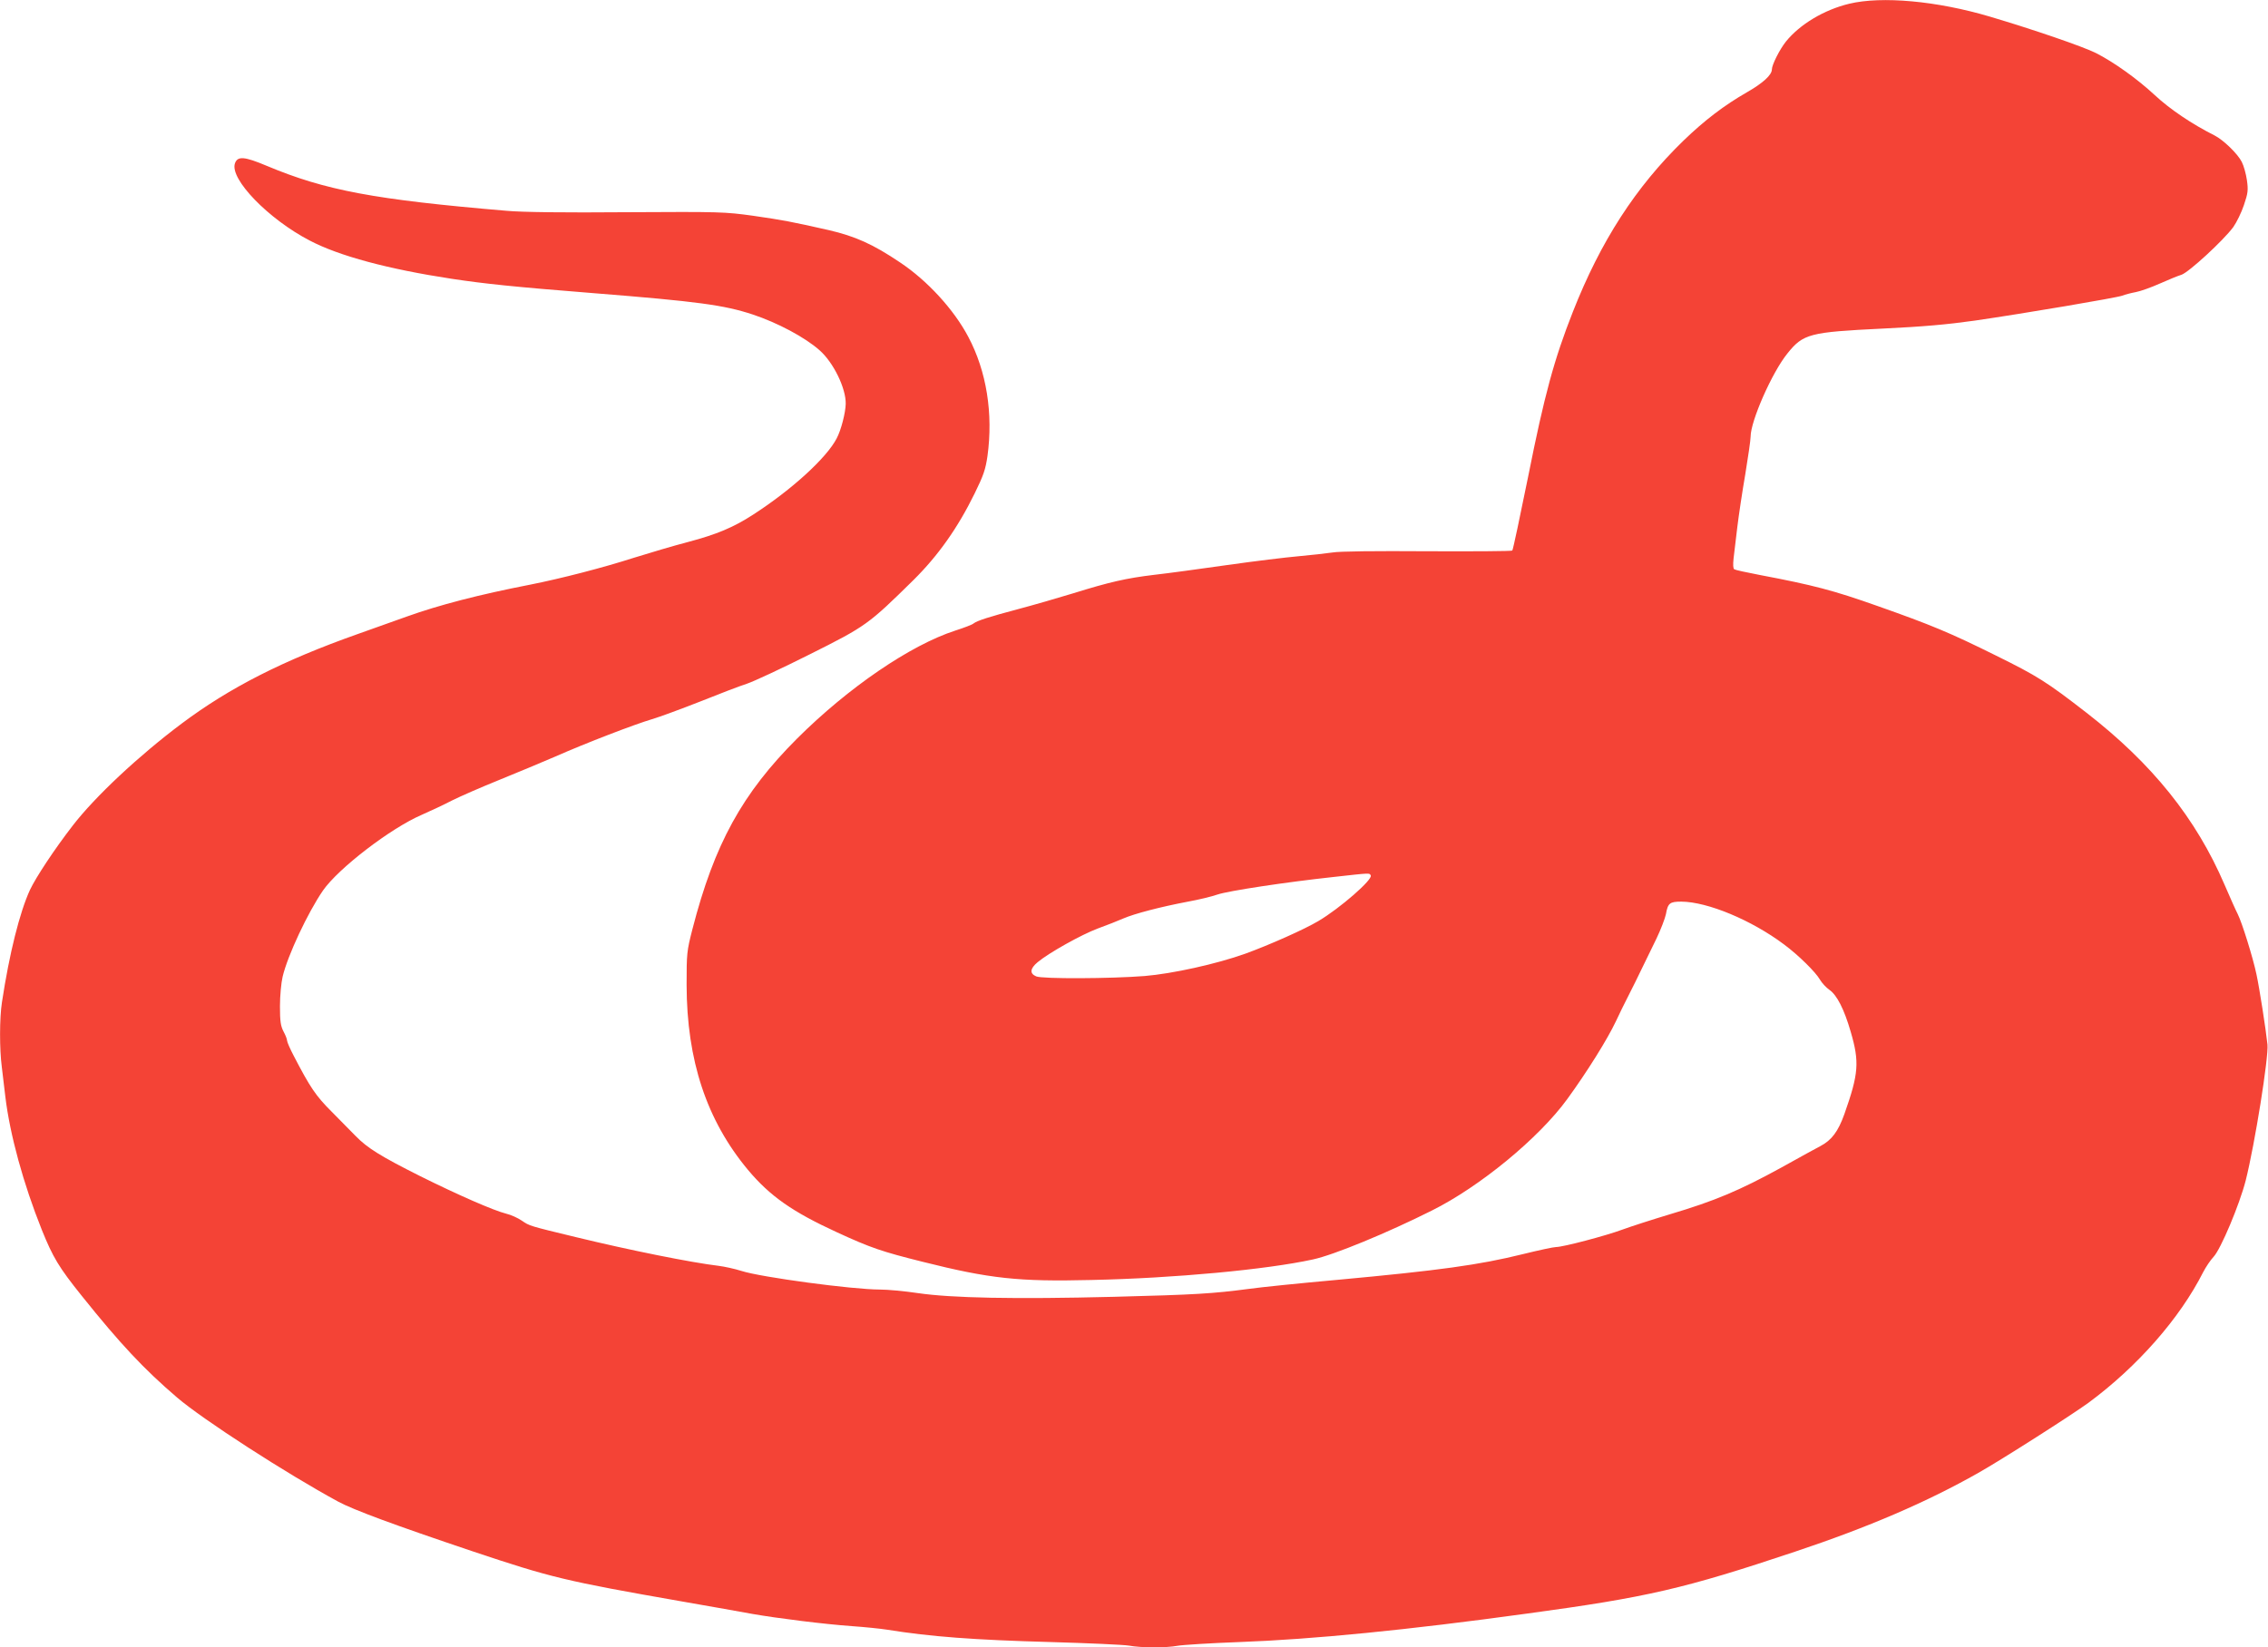 <?xml version="1.0" standalone="no"?>
<!DOCTYPE svg PUBLIC "-//W3C//DTD SVG 20010904//EN"
 "http://www.w3.org/TR/2001/REC-SVG-20010904/DTD/svg10.dtd">
<svg version="1.0" xmlns="http://www.w3.org/2000/svg"
 width="1280pt" height="930pt" viewBox="0 0 1280 930"
 preserveAspectRatio="xMidYMid meet">
<g transform="translate(0,930) scale(0.1,-0.1)"
fill="#f44336" stroke="none">
<path d="M10437 9279 c-142 -34 -279 -116 -358 -214 -35 -44 -79 -131 -79
-157 0 -31 -50 -77 -141 -129 -127 -73 -238 -157 -358 -273 -269 -261 -467
-567 -624 -966 -106 -269 -161 -471 -252 -928 -46 -227 -86 -416 -90 -420 -4
-4 -219 -5 -478 -4 -297 2 -496 0 -537 -7 -36 -5 -121 -15 -190 -21 -69 -6
-251 -28 -405 -50 -154 -22 -338 -47 -410 -55 -158 -19 -251 -40 -460 -105
-88 -27 -227 -67 -310 -89 -162 -43 -231 -65 -251 -81 -6 -6 -53 -24 -103 -40
-253 -82 -603 -321 -892 -609 -310 -310 -467 -595 -591 -1076 -32 -125 -33
-137 -33 -315 1 -427 113 -764 346 -1044 125 -149 251 -237 501 -352 193 -89
256 -110 484 -167 382 -96 542 -113 954 -103 469 10 990 59 1250 116 117 25
420 150 671 276 271 135 604 409 764 629 112 154 227 338 275 440 23 50 49
101 56 115 13 24 70 139 172 350 25 52 49 115 54 139 11 63 22 71 87 71 148
-1 396 -104 580 -242 81 -60 179 -157 202 -198 11 -19 36 -46 55 -59 41 -29
82 -108 119 -236 50 -171 45 -236 -36 -465 -35 -98 -72 -147 -135 -180 -16 -8
-116 -63 -222 -122 -233 -128 -375 -188 -624 -262 -103 -31 -224 -70 -270 -87
-97 -36 -337 -99 -376 -99 -14 0 -98 -18 -187 -40 -246 -61 -472 -92 -1045
-145 -212 -19 -437 -42 -500 -51 -206 -27 -299 -33 -765 -45 -558 -14 -915 -7
-1105 21 -74 11 -170 20 -213 20 -156 0 -674 70 -782 105 -38 12 -97 25 -130
29 -151 18 -501 88 -805 162 -265 64 -261 63 -305 93 -22 15 -61 33 -87 39
-72 18 -273 106 -488 213 -221 111 -297 158 -363 226 -25 26 -87 89 -136 138
-89 89 -120 135 -213 314 -21 40 -38 79 -38 87 0 8 -9 31 -20 51 -16 31 -20
57 -20 143 0 58 7 132 15 166 28 119 142 362 228 487 87 125 381 351 557 427
48 21 125 57 171 81 46 23 165 75 264 115 99 40 242 100 319 133 174 77 448
182 546 211 41 12 163 57 270 99 107 43 227 89 265 101 39 13 198 87 355 166
318 159 331 169 586 420 139 138 249 293 345 489 50 102 61 135 72 210 33 240
-5 479 -108 673 -81 154 -231 318 -386 421 -153 103 -252 147 -402 182 -217
49 -255 56 -427 81 -160 22 -183 23 -711 20 -354 -3 -594 0 -680 8 -745 63
-1023 115 -1354 254 -126 53 -164 56 -179 14 -31 -88 189 -315 422 -436 166
-87 441 -161 802 -216 186 -28 346 -45 800 -81 590 -47 735 -67 897 -120 142
-47 297 -130 378 -202 79 -69 150 -216 148 -303 -1 -50 -26 -148 -51 -195 -57
-110 -253 -289 -471 -430 -111 -72 -206 -112 -369 -155 -81 -21 -218 -62 -305
-89 -174 -56 -411 -117 -582 -151 -293 -57 -519 -116 -700 -181 -44 -16 -168
-60 -275 -98 -424 -150 -724 -303 -995 -506 -244 -183 -488 -412 -614 -575
-103 -133 -208 -292 -242 -364 -58 -127 -116 -357 -158 -634 -14 -89 -14 -266
-1 -364 5 -40 14 -116 20 -168 26 -217 102 -493 206 -753 63 -156 96 -211 225
-372 217 -271 351 -414 539 -575 145 -124 615 -428 910 -588 86 -46 312 -130
755 -279 445 -149 522 -168 1185 -284 162 -28 340 -60 395 -70 142 -25 408
-58 561 -69 72 -5 161 -14 199 -20 249 -40 491 -58 925 -70 212 -6 410 -15
441 -20 70 -13 212 -13 275 -1 27 5 184 15 349 21 411 15 950 68 1625 161 678
92 885 140 1510 349 414 138 746 281 1035 445 128 72 532 330 622 396 276 204
515 476 647 737 15 29 41 68 59 87 41 44 146 294 181 430 52 207 130 697 123
768 -9 86 -45 317 -62 396 -19 92 -82 294 -106 341 -10 19 -43 93 -74 165
-161 375 -408 683 -779 971 -224 174 -278 208 -511 323 -262 130 -366 173
-669 280 -248 88 -363 118 -664 175 -73 14 -138 28 -144 32 -7 4 -8 26 -4 63
4 31 13 110 21 176 8 66 28 200 45 298 16 98 30 193 30 212 0 88 121 363 208
470 89 111 125 120 537 140 230 11 364 23 520 45 288 42 801 129 833 141 15 6
49 15 76 20 27 5 88 27 135 48 47 21 103 44 123 50 41 14 235 192 292 269 19
27 46 82 60 124 23 68 25 84 17 141 -5 35 -18 82 -29 103 -23 46 -104 124
-153 149 -129 65 -252 148 -338 228 -99 92 -232 187 -333 238 -72 36 -348 131
-597 205 -300 89 -611 117 -794 73z m-2701 -4921 c14 -22 -174 -186 -296 -258
-79 -47 -277 -135 -412 -184 -162 -58 -411 -113 -568 -126 -189 -15 -579 -17
-612 -2 -38 16 -35 44 8 80 65 54 248 156 339 190 50 18 115 44 145 57 63 27
207 65 365 95 61 11 135 29 166 40 62 21 386 70 654 99 215 24 203 23 211 9z"/>
</g>
</svg>
